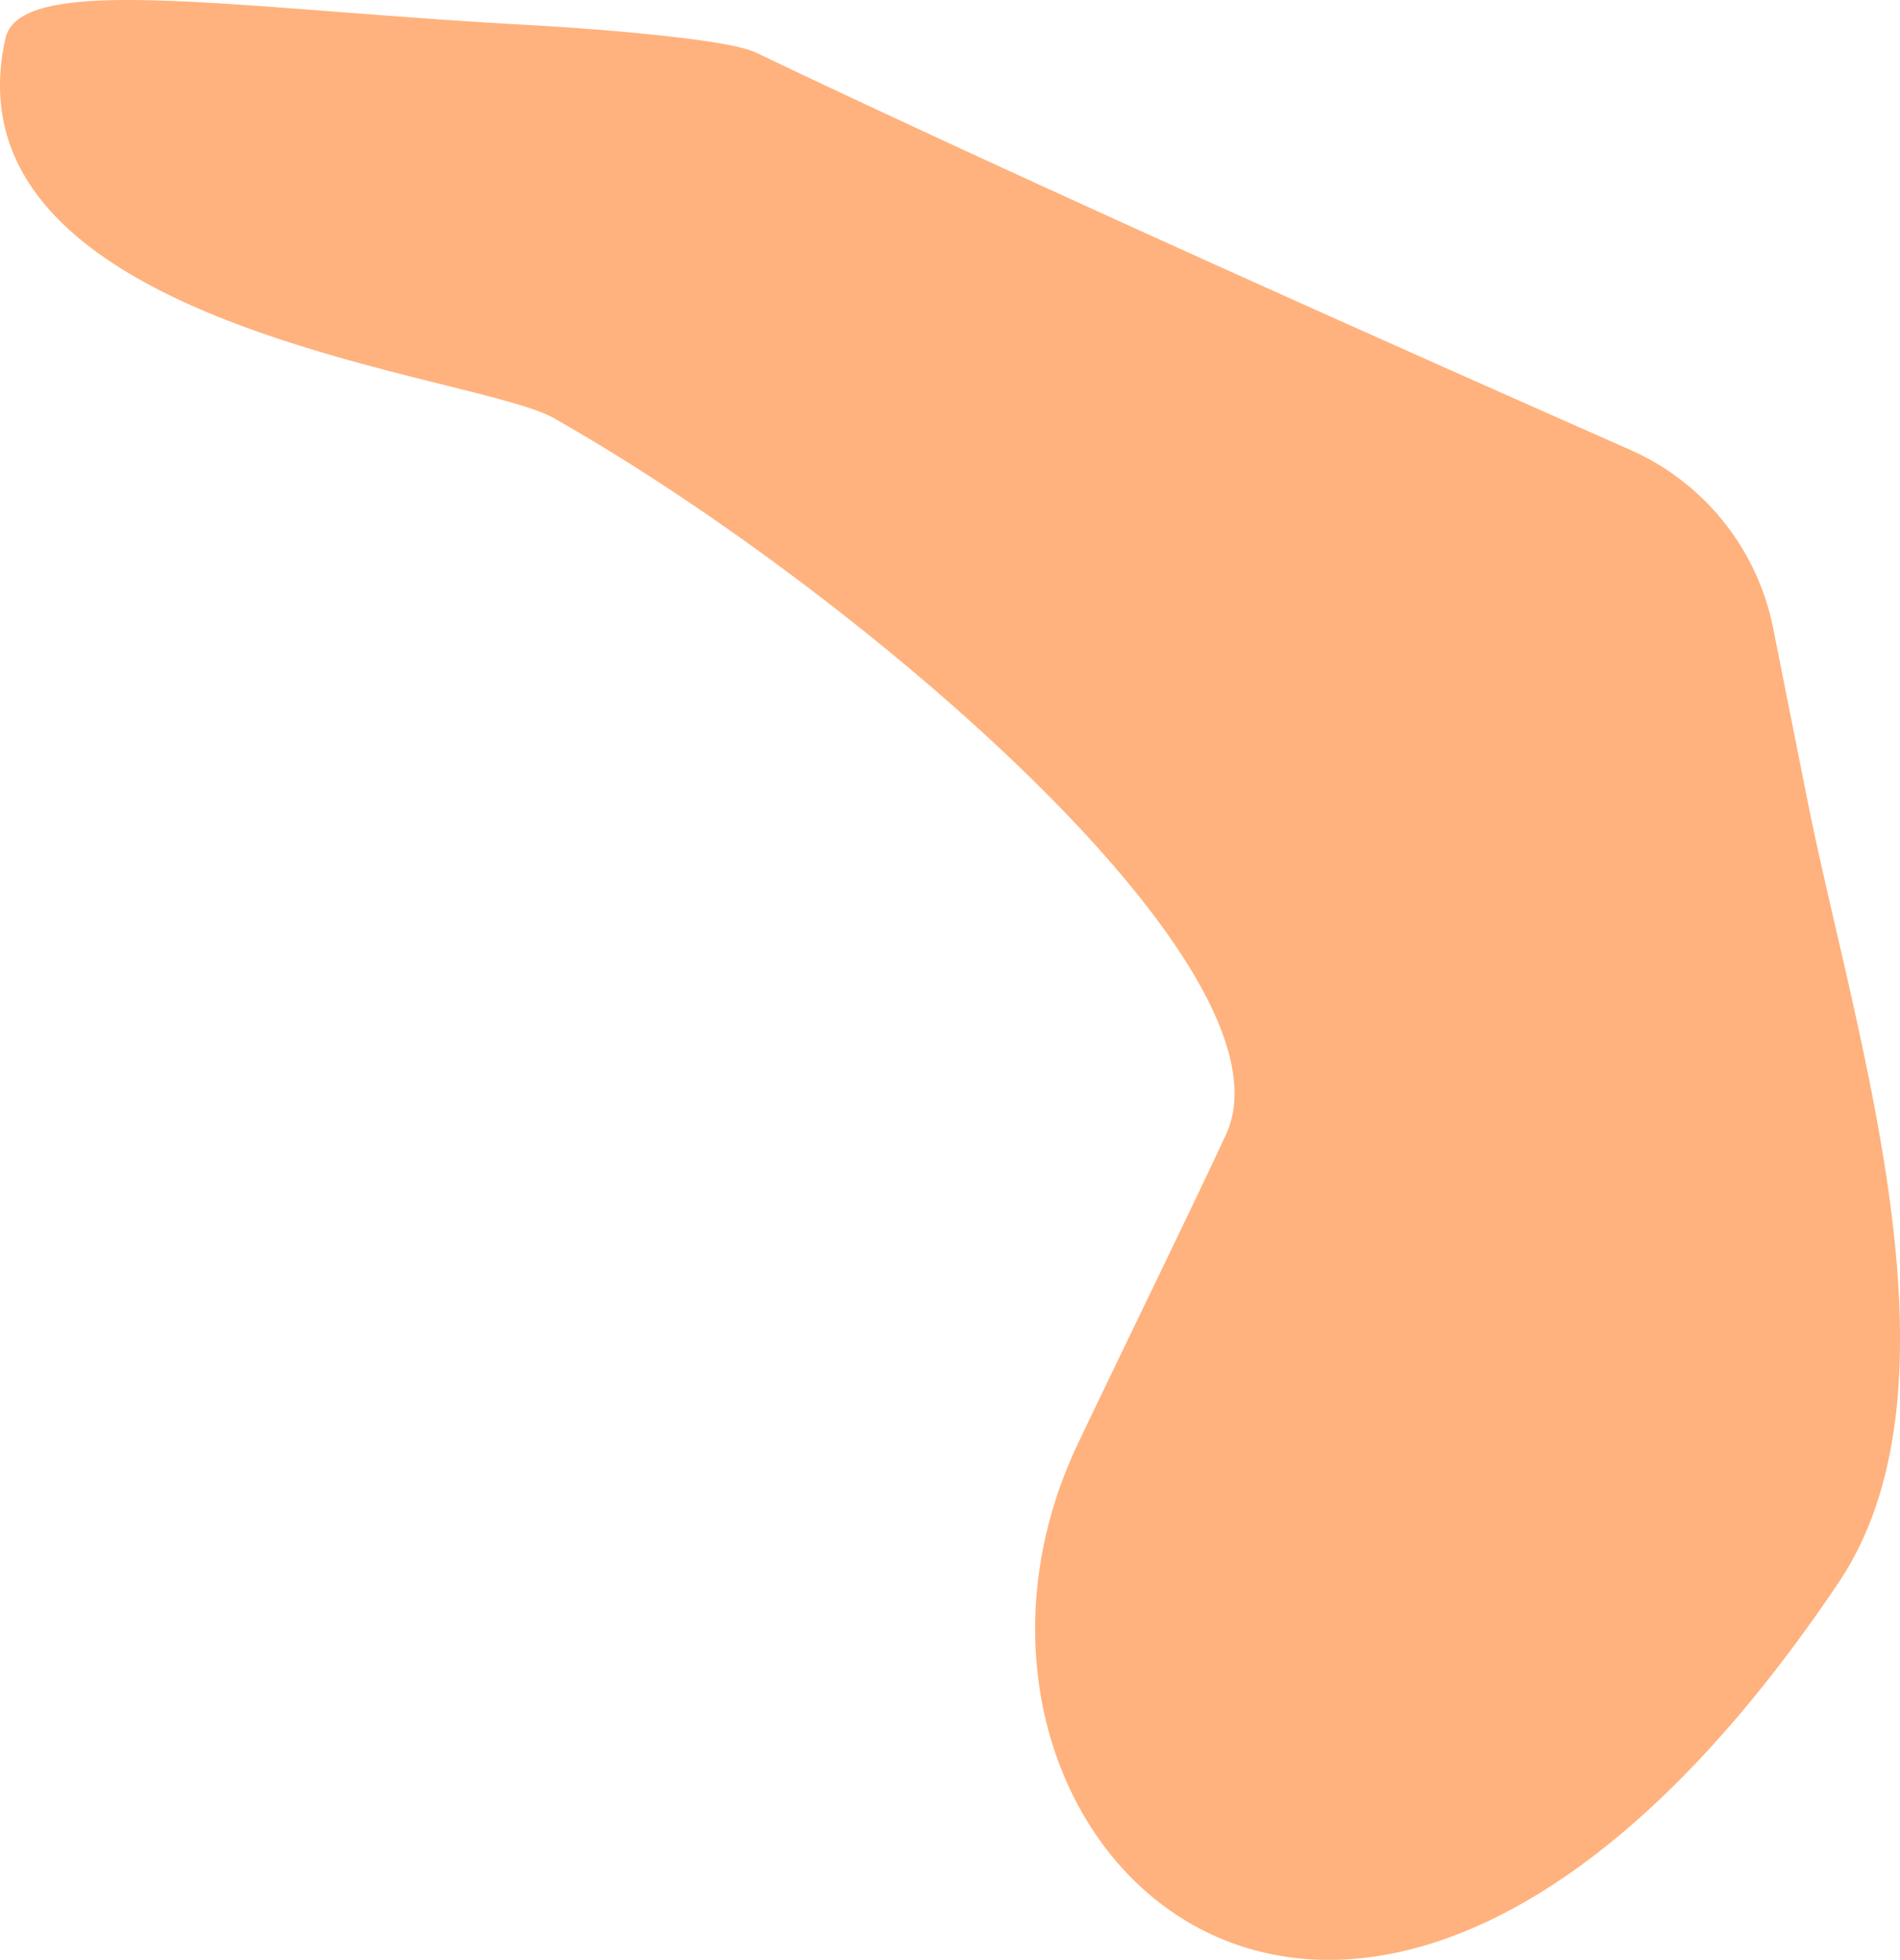 <?xml version="1.0" encoding="UTF-8"?> <svg xmlns="http://www.w3.org/2000/svg" viewBox="0 0 192.26 198.32"> <defs> <style>.cls-1{fill:#ffb27d;}</style> </defs> <g id="_04" data-name="04"> <path class="cls-1" d="M179.43,63.59a25.08,25.08,0,0,0-14.49-18.08C145,36.7,104.21,18.58,76.43,5.29,73.72,4,61,2.94,53.31,2.52,23.9.91,2.06-2.88.55,3.89-6,33.15,48,37.73,56,42.29c30.28,17.12,75.74,55.78,68.06,72.51-2.82,6.14-12.66,26.34-15,31.32-19,40,28,87,77,14,13.46-20.06,1.52-55.55-3.19-79.25Z"></path> </g> </svg> 